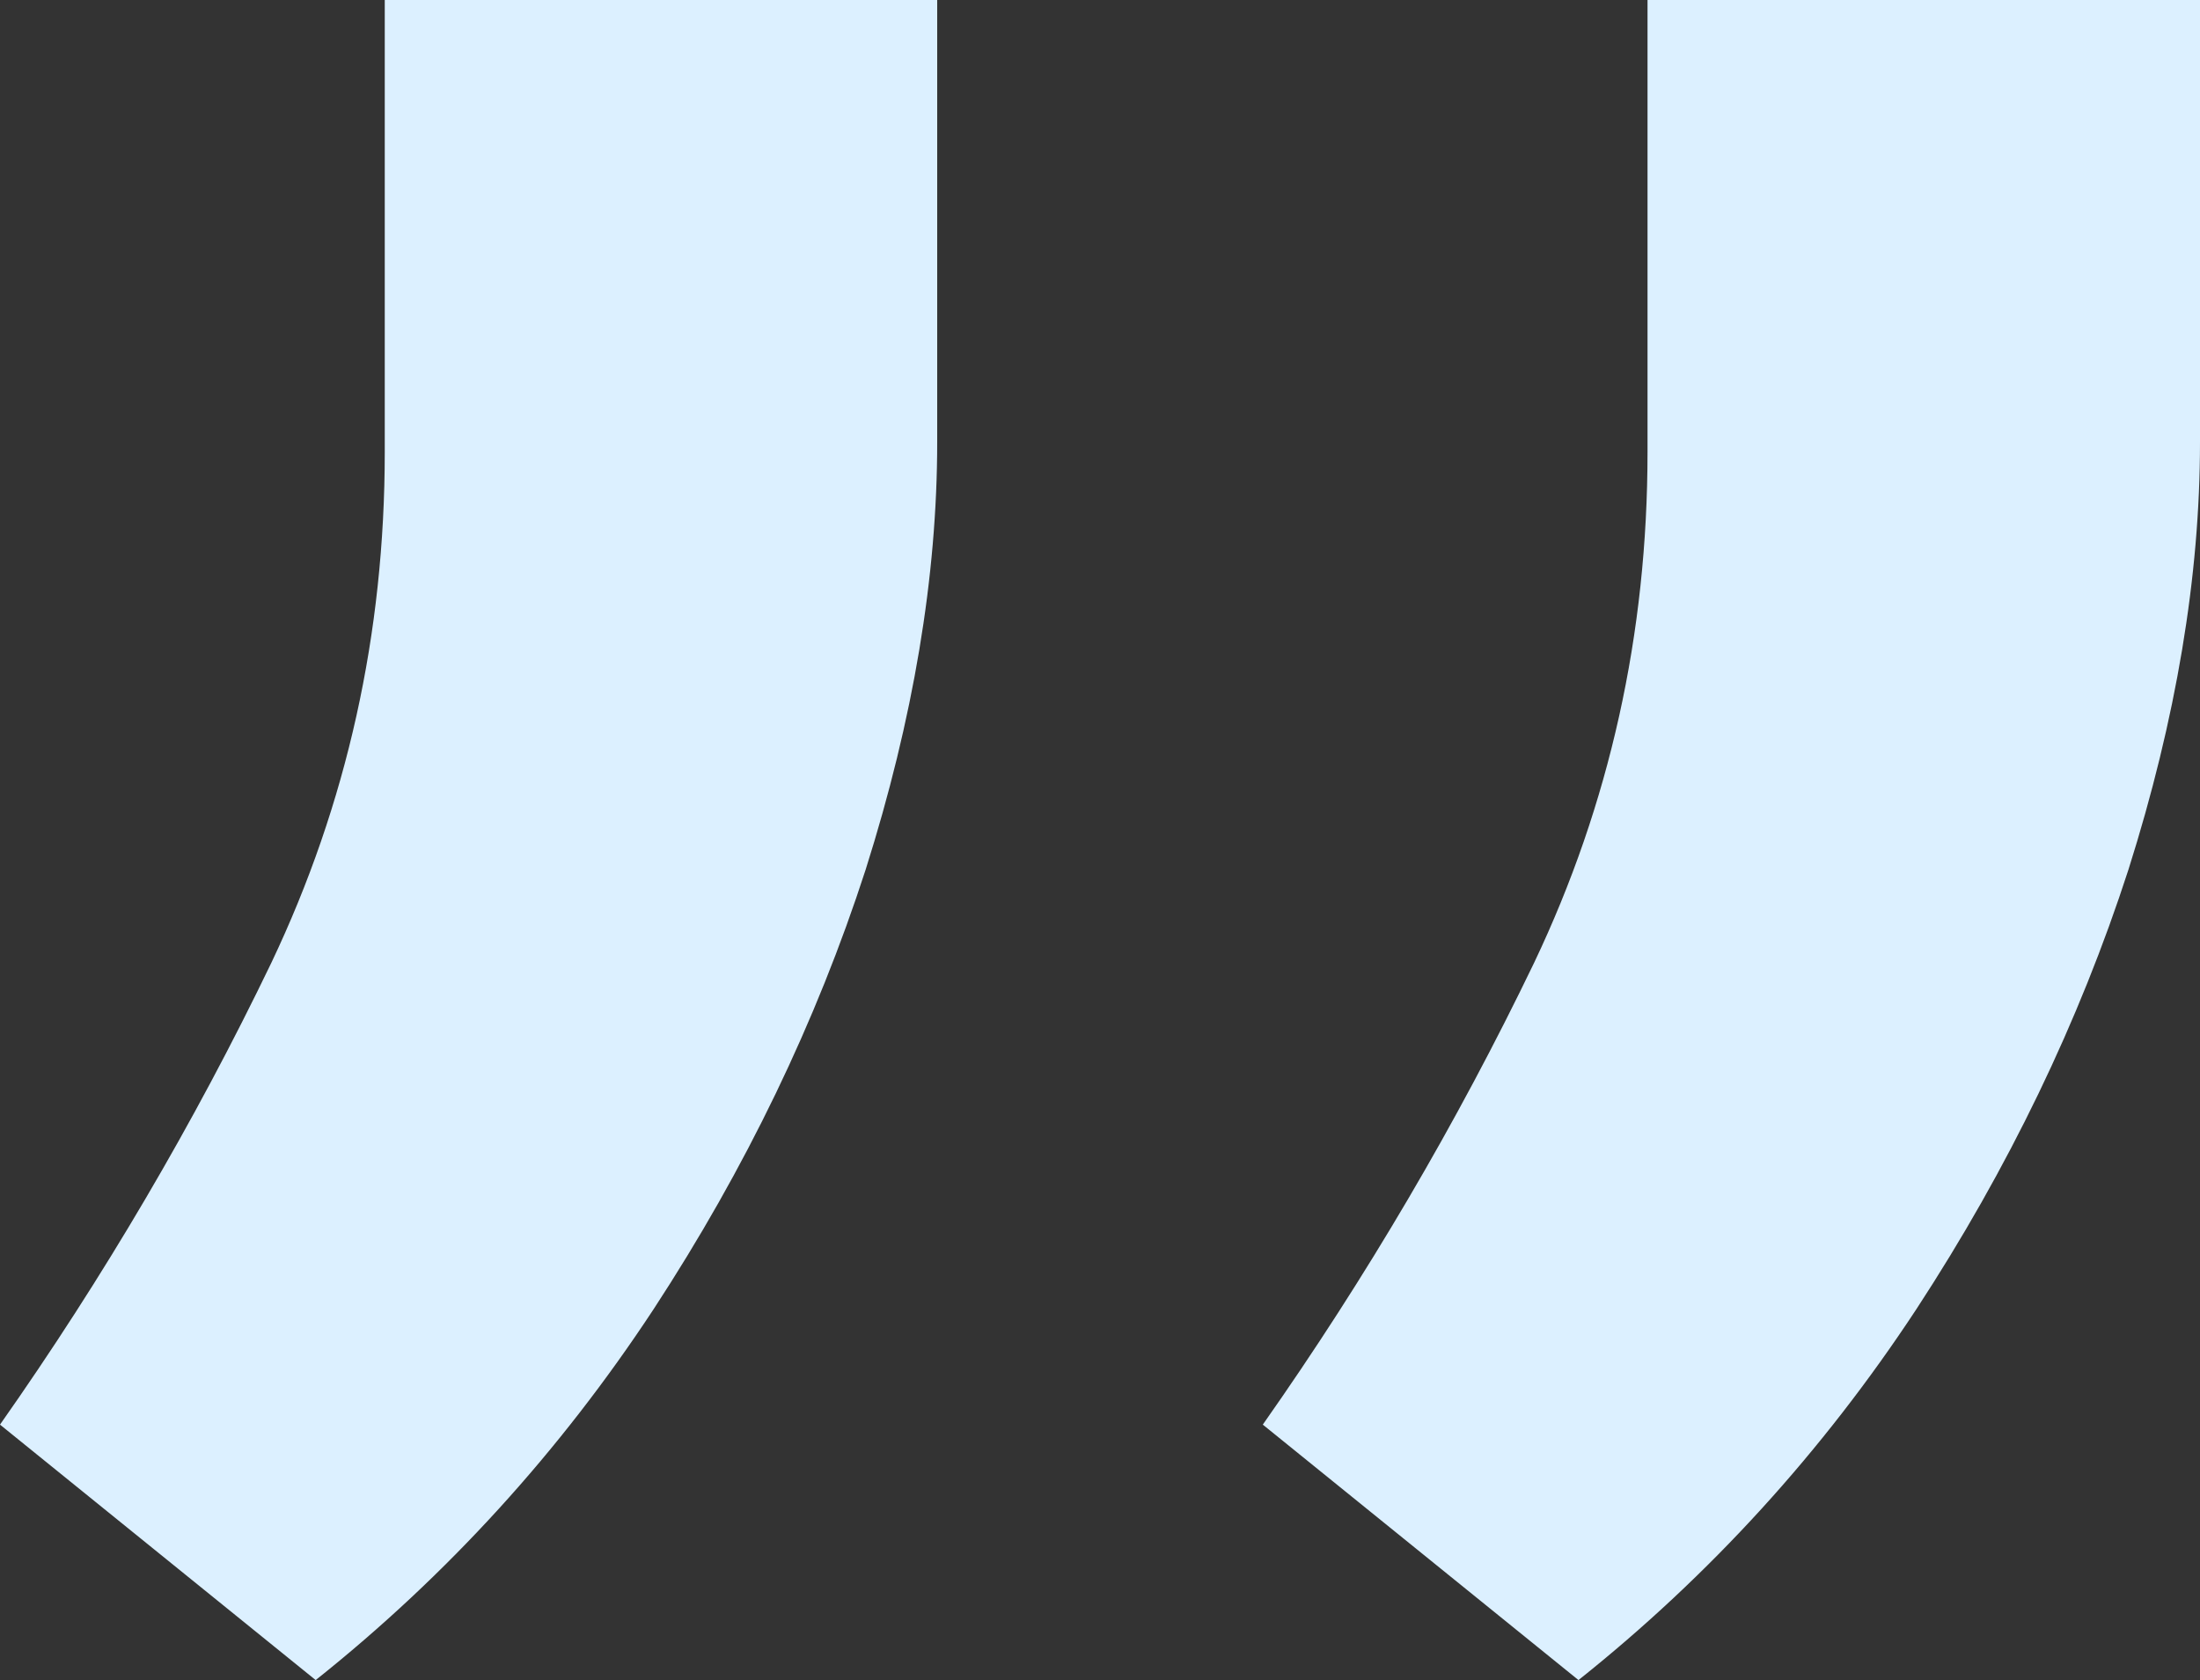 <?xml version="1.0" encoding="UTF-8"?> <svg xmlns="http://www.w3.org/2000/svg" width="55" height="42" viewBox="0 0 55 42" fill="none"><rect x="0" y="0" width="55" height="42" fill="#333333" stroke="none"/><path d="M55 -3.8147e-06L55 11.053C55 14.409 54.404 17.971 53.212 21.737C51.979 25.544 50.211 29.208 47.909 32.728C45.566 36.289 42.75 39.38 39.462 42L31.57 35.614C34.159 31.93 36.42 28.082 38.352 24.07C40.243 20.099 41.188 15.842 41.188 11.298L41.188 -5.02215e-06L55 -3.8147e-06ZM23.43 -6.57459e-06L23.43 11.053C23.43 14.409 22.834 17.971 21.642 21.737C20.409 25.544 18.642 29.208 16.34 32.728C13.997 36.289 11.181 39.38 7.892 42L4.37298e-06 35.614C2.59 31.93 4.851 28.082 6.783 24.07C8.673 20.099 9.619 15.842 9.619 11.298L9.619 -7.78204e-06L23.43 -6.57459e-06Z" fill="#DCF0FF"></path></svg> 